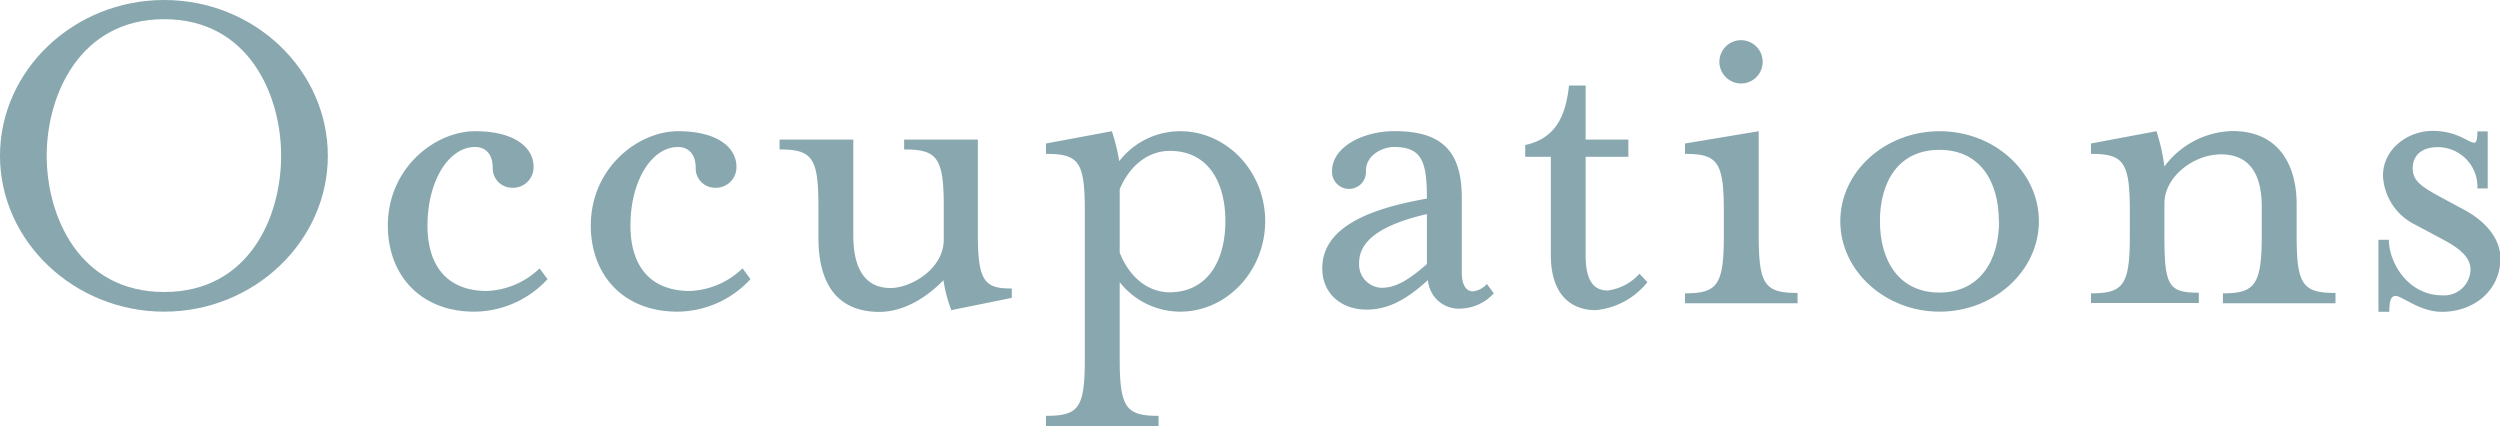 <svg xmlns="http://www.w3.org/2000/svg" viewBox="0 0 315.33 53.75">
  <g id="レイヤー_8" data-name="レイヤー 8">
    <g>
      <path d="M0,19.65C0,8.87,9.3,0,20.71,0S41.35,8.87,41.35,19.65s-9.3,19.66-20.64,19.66S0,30.44,0,19.65Zm35.46,0c0-7.68-4.09-17.23-14.75-17.23S5.89,12,5.89,19.65,10,36.83,20.71,36.83,35.46,27.34,35.46,19.65Z" style="fill: #88a7af"/>
      <path d="M48.92,28.46c0-7.32,6-11.91,11-11.91,5.15,0,7.38,2.17,7.38,4.47a2.59,2.59,0,0,1-2.73,2.66,2.44,2.44,0,0,1-2.42-2.48c0-2-1.11-2.66-2.23-2.66-3.28,0-6,4.21-6,9.92,0,5,2.42,8.24,7.5,8.24a10.14,10.14,0,0,0,6.64-2.85l1,1.36a12.65,12.65,0,0,1-9.24,4.1C53,39.31,48.92,34.66,48.92,28.46Z" style="fill: #88a7af"/>
      <path d="M74.52,28.46c0-7.32,6-11.91,11-11.91,5.14,0,7.37,2.17,7.37,4.47a2.59,2.59,0,0,1-2.72,2.66,2.43,2.43,0,0,1-2.42-2.48c0-2-1.12-2.66-2.23-2.66-3.29,0-6,4.21-6,9.92,0,5,2.42,8.24,7.51,8.24a10.13,10.13,0,0,0,6.63-2.85l1,1.36a12.63,12.63,0,0,1-9.23,4.1C78.61,39.31,74.52,34.66,74.52,28.46Z" style="fill: #88a7af"/>
      <path d="M103.23,30V26.1c0-6.2-.75-7.25-4.9-7.25V17.61h9.3V29.7c0,4,1.36,6.63,4.71,6.63,2.42,0,6.7-2.29,6.7-6.14V26.1c0-6.2-.81-7.25-5-7.25V17.61h9.3V29.76c0,5.89,1,6.63,4.28,6.63v1.18L120,39.12a17.35,17.35,0,0,1-1-3.78c-1.55,1.61-4.53,4-8.12,4C105.21,39.31,103.23,35.28,103.23,30Z" style="fill: #88a7af"/>
      <path d="M131.93,52.45c4.16,0,4.9-1,4.9-7.19V26.6c0-6.2-.74-7.19-4.9-7.19V18.1l8.31-1.55a23.48,23.48,0,0,1,.93,3.78,9.72,9.72,0,0,1,7.69-3.78c5.89,0,10.72,5.09,10.72,11.35s-4.83,11.41-10.72,11.41a9.72,9.72,0,0,1-7.63-3.72v9.67c0,6.2.81,7.19,4.9,7.19v1.3h-14.2ZM154.56,27.9c0-5-2.23-8.87-7-8.87-2.85,0-5.15,2-6.33,4.84v8c1.18,3,3.48,5,6.33,5C152.33,36.83,154.56,32.86,154.56,27.9Z" style="fill: #88a7af"/>
      <path d="M166.78,33.85c0-5.27,6.13-7.56,13.2-8.8,0-4.65-.62-6.51-4.15-6.51-1.43,0-3.54,1-3.54,3a2.14,2.14,0,1,1-4.27,0c0-3,3.9-5,7.87-5,6,0,8.49,2.54,8.49,8.43v9.37c0,1.55.5,2.41,1.43,2.41a2.83,2.83,0,0,0,1.74-.93l.86,1.18a5.84,5.84,0,0,1-4.09,1.92,3.9,3.9,0,0,1-4.21-3.59c-3,2.73-5.27,3.72-7.75,3.72C169.32,39.06,166.78,37.14,166.78,33.85Zm13.2-.56V27c-5.89,1.36-8.55,3.41-8.55,6.14a2.94,2.94,0,0,0,2.91,3.16C175.64,36.27,177.13,35.83,180,33.29Z" style="fill: #88a7af"/>
      <path d="M195.61,32.18V19.78h-3.23V18.29c3.72-.81,5.09-3.47,5.52-7.5H200v6.82h5.39v2.17H200v12.4c0,2.91.8,4.46,2.79,4.46a6.54,6.54,0,0,0,4-2.11l1,1.06a9.48,9.48,0,0,1-6.51,3.53C198,39.12,195.61,37,195.61,32.18Z" style="fill: #88a7af"/>
      <path d="M212.53,37c4.09,0,4.9-1.05,4.9-7.25V26.6c0-6.2-.81-7.19-4.9-7.19V18.1l9.3-1.55V29.7c0,6.2.75,7.25,4.9,7.25v1.3h-14.2Zm4.34-29.26a2.73,2.73,0,1,1,2.73,2.79A2.75,2.75,0,0,1,216.87,7.69Z" style="fill: #88a7af"/>
      <path d="M232.12,27.9c0-6.26,5.65-11.35,12.53-11.35s12.52,5.09,12.52,11.35-5.64,11.41-12.52,11.41S232.12,34.16,232.12,27.9Zm20,0c0-5-2.36-9-7.5-9s-7.5,4-7.5,9,2.41,9,7.5,9S252.15,32.86,252.15,27.9Z" style="fill: #88a7af"/>
      <path d="M263.74,37c4.1,0,4.9-1.05,4.9-7.25V26.6c0-6.2-.8-7.19-4.9-7.19V18.1L272,16.55A24.5,24.5,0,0,1,273,21a11,11,0,0,1,8.62-4.47c5.58,0,8.06,4,8.06,9.24V29.7c0,6.2.74,7.25,4.9,7.25v1.3h-14.2V37c4,0,4.9-1.05,4.9-7.25V26.1c0-4-1.43-6.63-5.15-6.63-3.41,0-7.13,2.79-7.13,6.2v4c0,6.38.5,7.25,4.34,7.25v1.3H263.74Z" style="fill: #88a7af"/>
      <path d="M300,30.25h1.31c0,2.79,2.35,7,6.75,7A3.32,3.32,0,0,0,311.61,34c0-1.55-1.37-2.67-3.47-3.79l-3.48-1.86a7.24,7.24,0,0,1-4.09-6.19c0-3.35,3.1-5.65,6.26-5.65S311.3,18,312.1,18c.25,0,.38-.44.38-1.43h1.3v7.2h-1.3a5,5,0,0,0-5-5.21c-2.1,0-3.16,1.11-3.16,2.66s1,2.3,3.78,3.78l3,1.62c2.73,1.55,4.28,3.72,4.28,5.95,0,4.09-3.35,6.76-7.38,6.76-2.79,0-5-2-5.83-2-.56,0-.8.5-.8,2H300Z" style="fill: #88a7af"/>
    </g>
  </g>
</svg>
